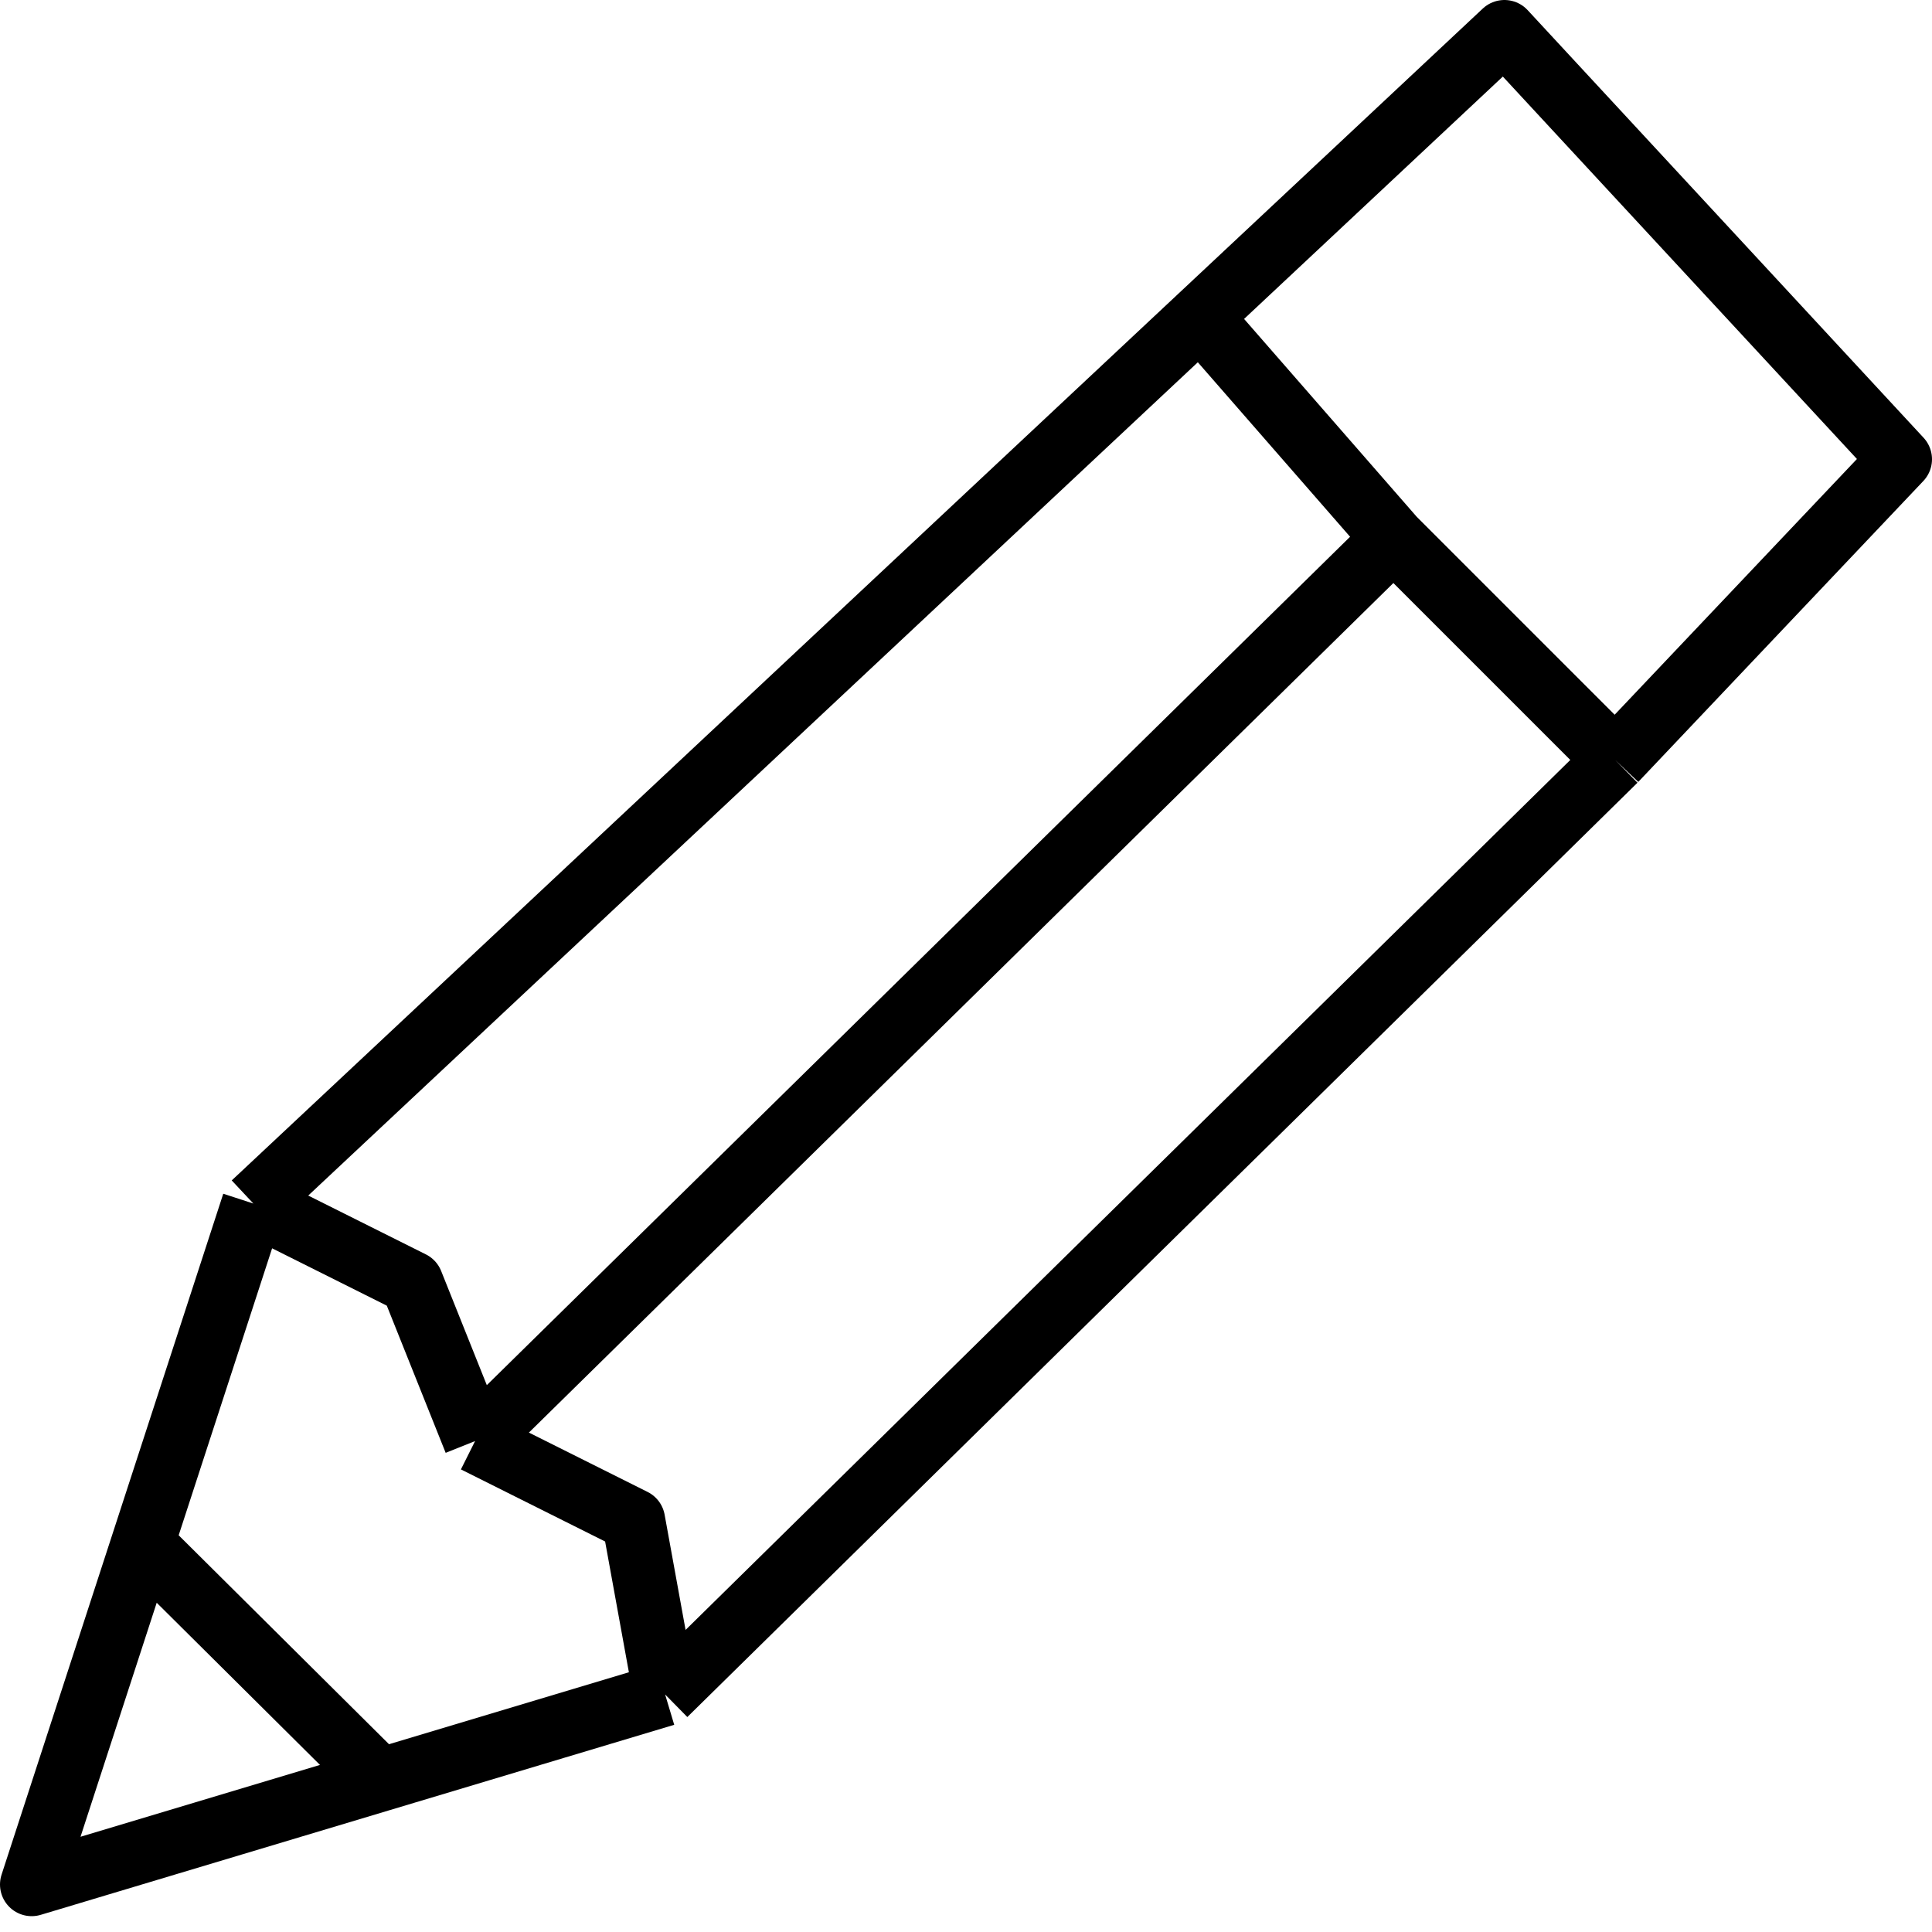 <svg xmlns="http://www.w3.org/2000/svg" fill="none" viewBox="0 0 61 61" height="61" width="61">
<path stroke-linejoin="round" stroke-width="2" stroke="black" d="M21 53.5L20 48L15 45.5M21 53.5L51 24M21 53.5L12 56.2M8 38L13 40.5L15 45.5M8 38L37.892 10M8 38L4.5 48.75M15 45.5L44 17M44 17L37.892 10M44 17L51 24M37.892 10L47.5 1L60 14.5L51 24M4.5 48.75L1 59.5L12 56.2M4.5 48.75L12 56.2"></path>
</svg>
